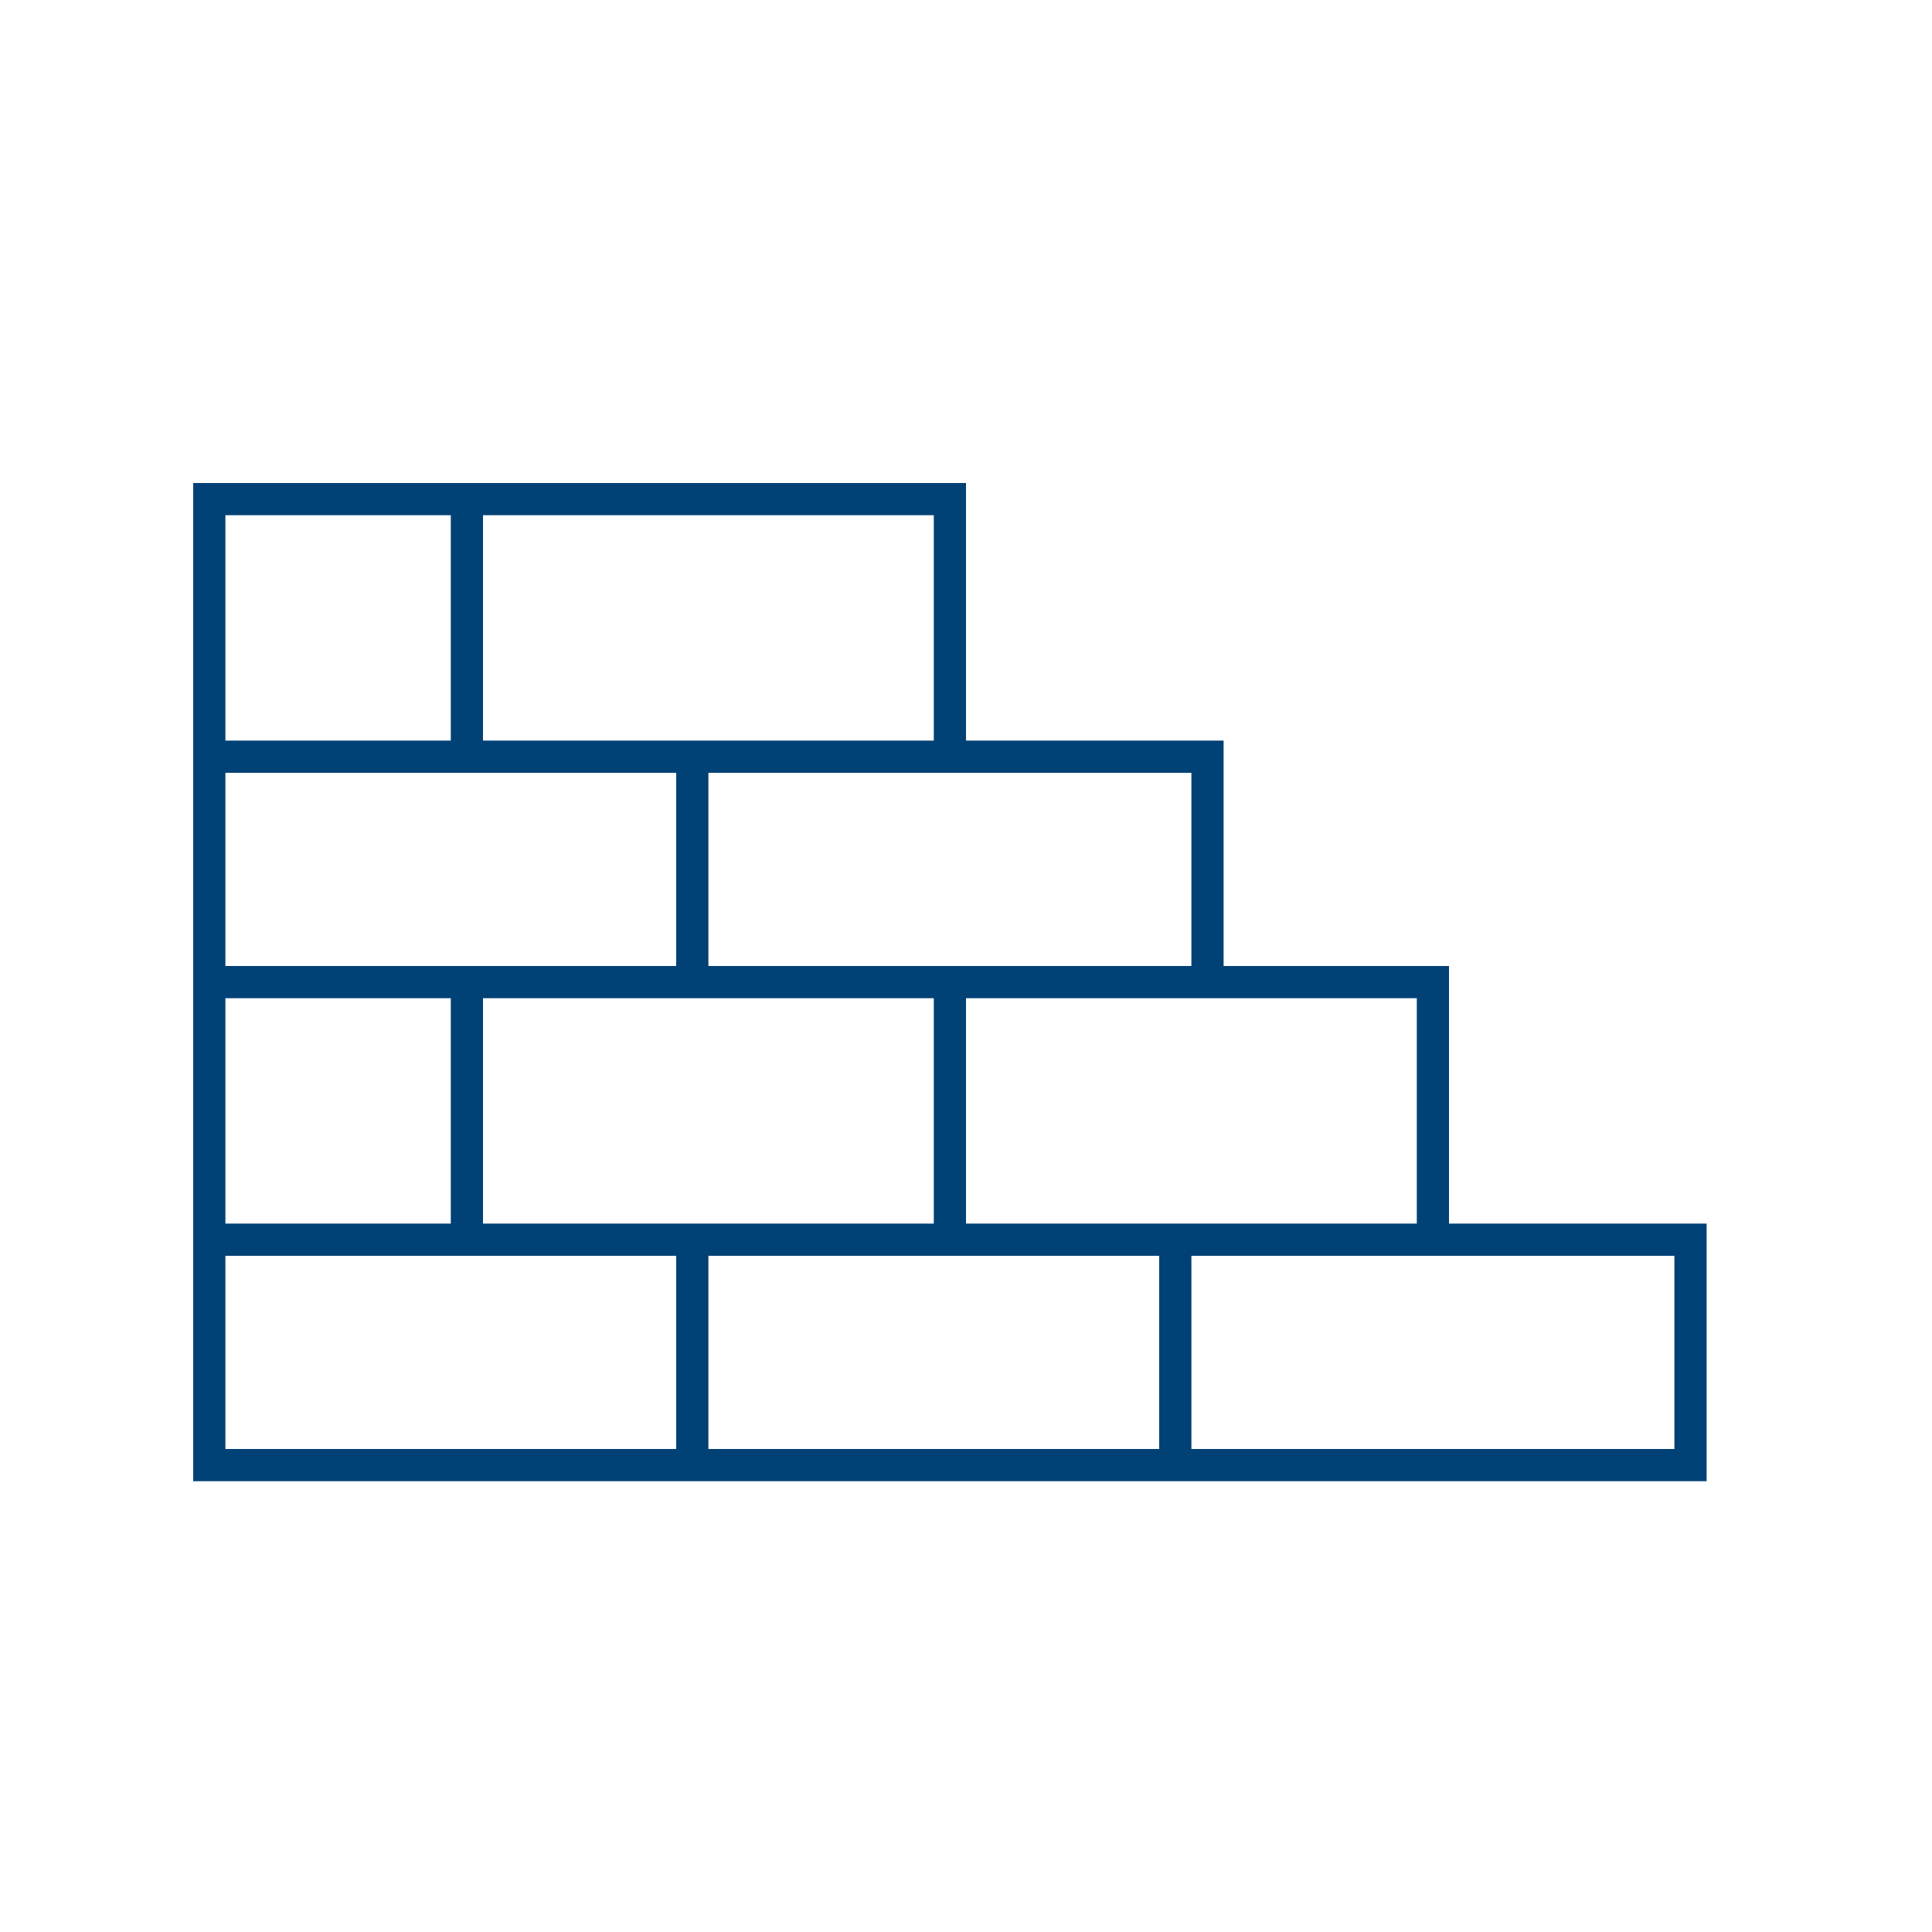 <?xml version="1.0" encoding="utf-8"?>
<!-- Generator: Adobe Illustrator 16.0.0, SVG Export Plug-In . SVG Version: 6.00 Build 0)  -->
<!DOCTYPE svg PUBLIC "-//W3C//DTD SVG 1.1//EN" "http://www.w3.org/Graphics/SVG/1.1/DTD/svg11.dtd">
<svg version="1.1" id="Calque_1" xmlns="http://www.w3.org/2000/svg" xmlns:xlink="http://www.w3.org/1999/xlink" x="0px" y="0px"
	 width="60px" height="60px" viewBox="0 0 60 60" enable-background="new 0 0 60 60" xml:space="preserve">
<path fill="#004176" d="M38,30v-7h-8v-8H6v31h47v-8h-8v-8H38z M44,31v7H30v-7H44z M37,24v6H22v-6H37z M29,31v7H15v-7H29z M15,16h14
	v7H15V16z M7,16h7v7H7V16z M7,24h14v6H7V24z M7,31h7v7H7V31z M21,45H7v-6h14V45z M36,45H22v-6h14V45z M52,39v6H37v-6H52z"/>
</svg>
